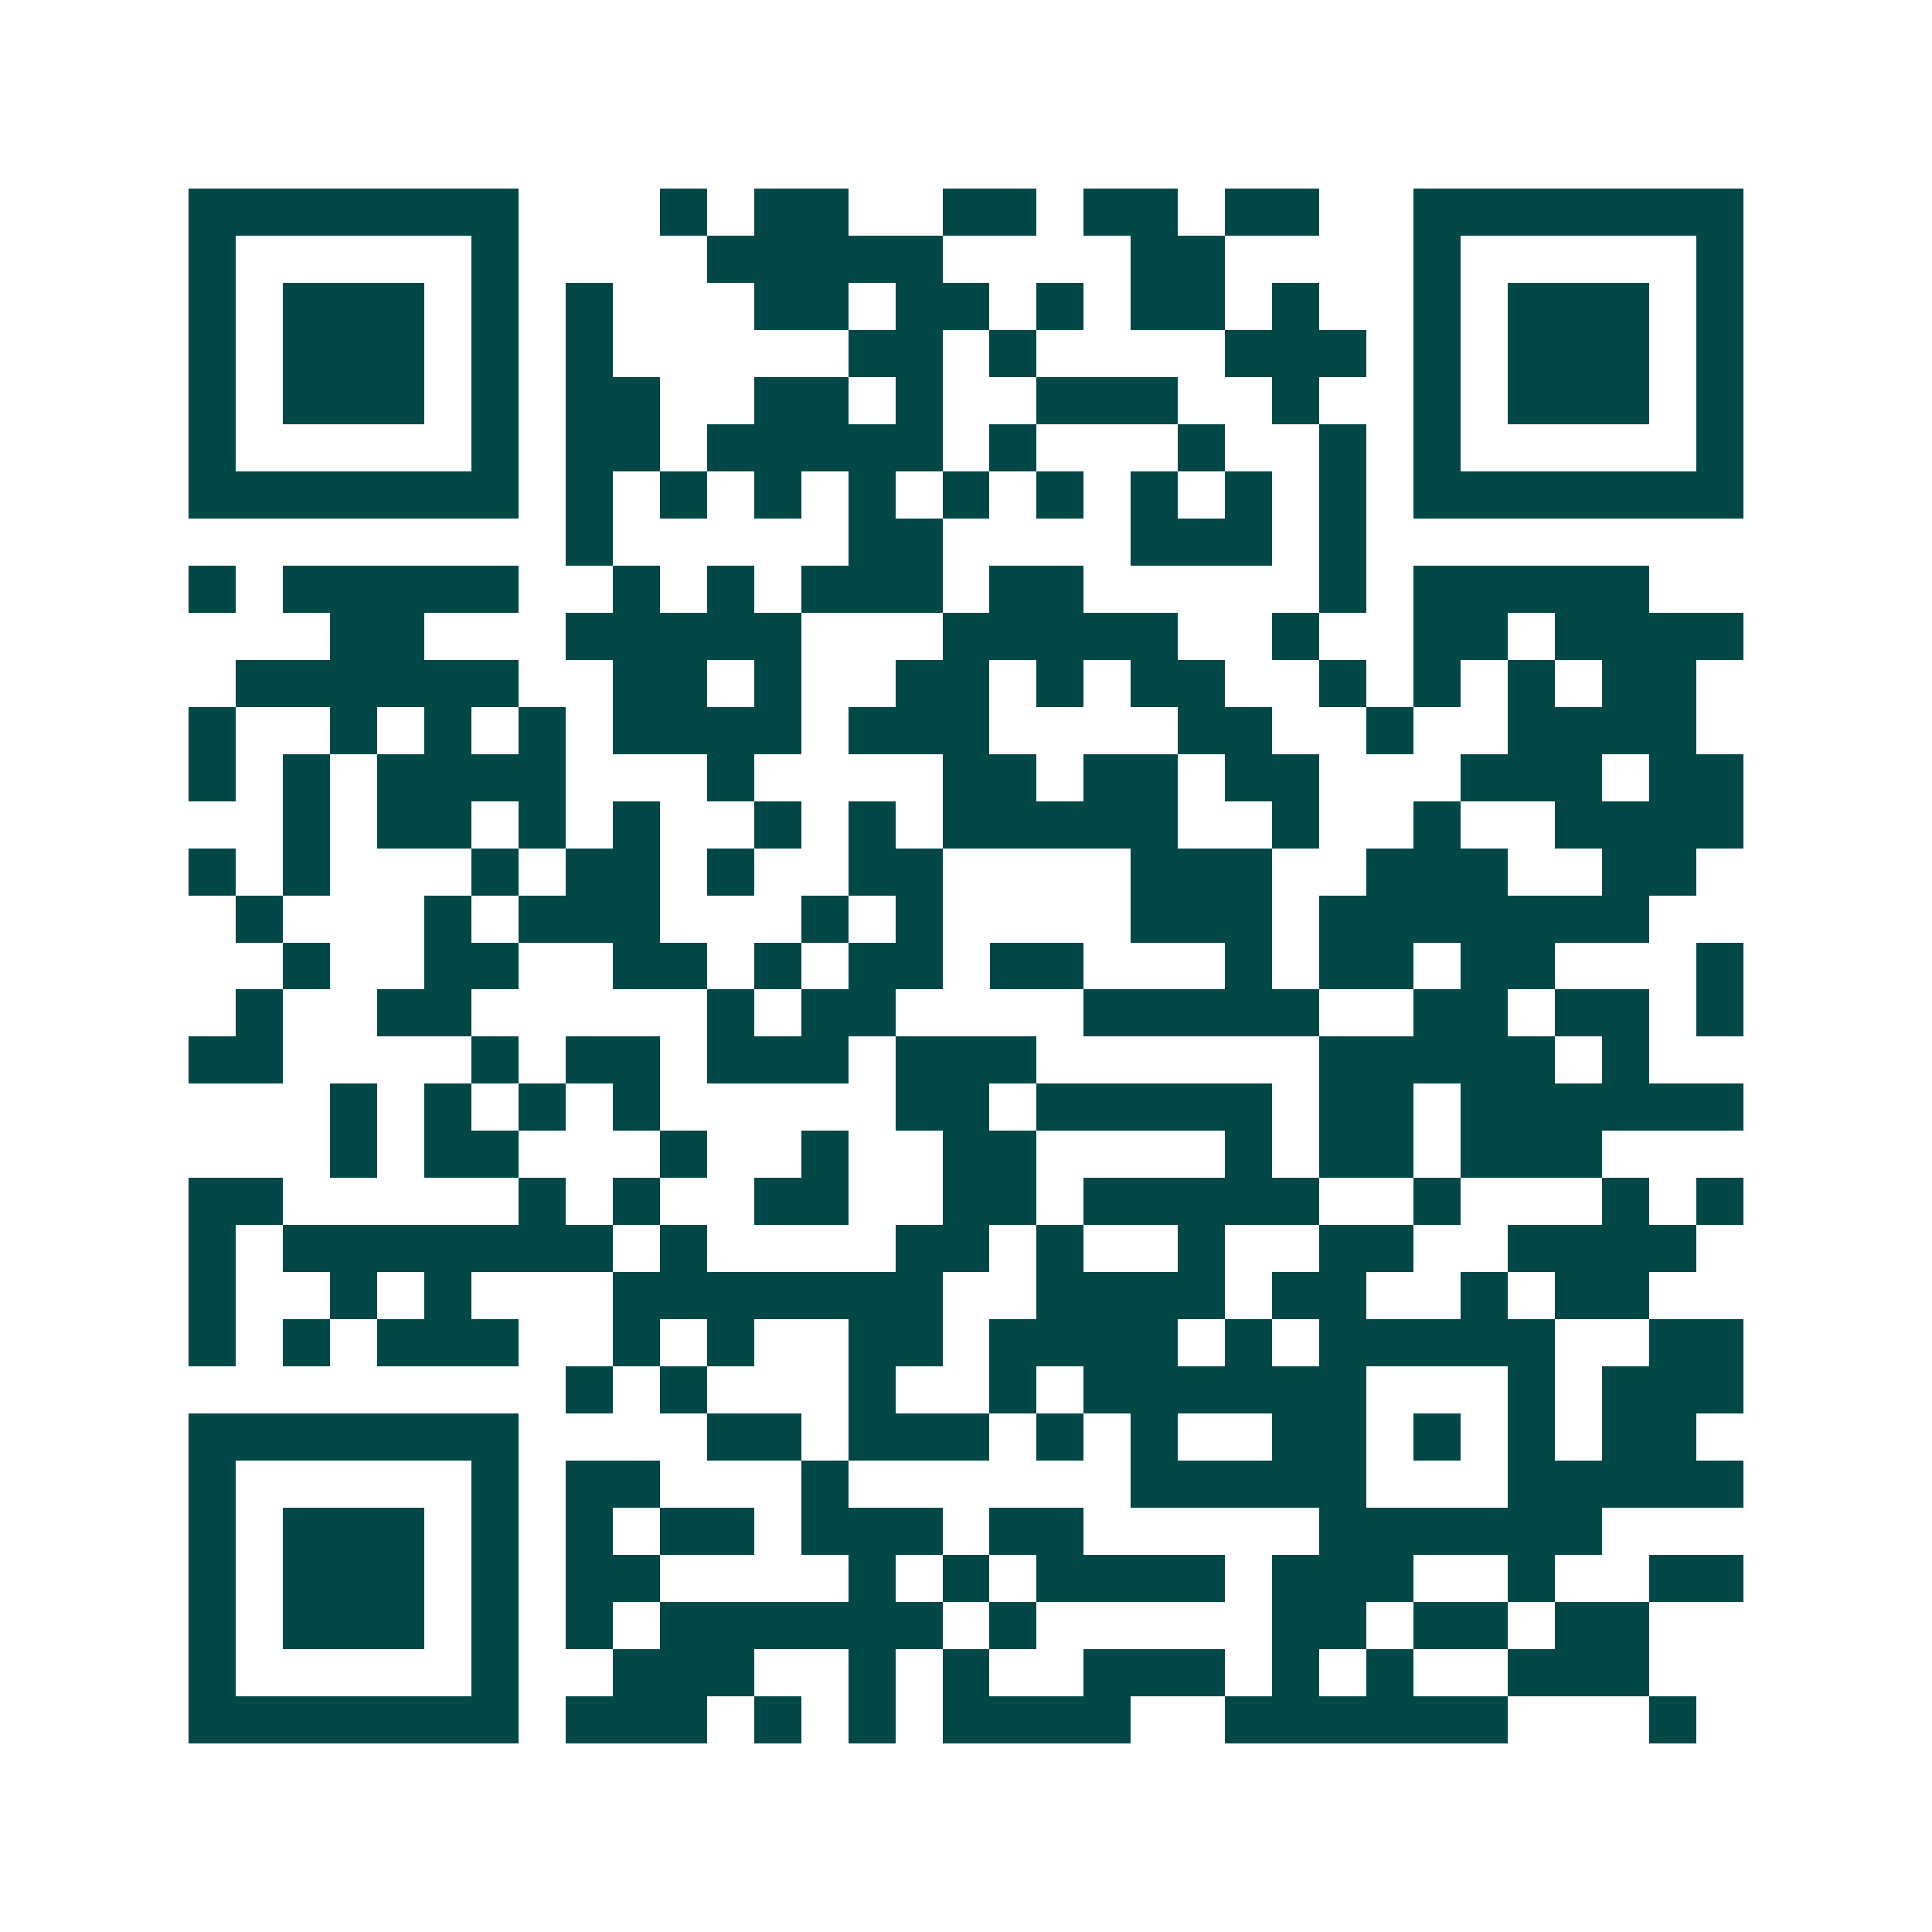 <svg xmlns="http://www.w3.org/2000/svg" width="200" height="200" viewBox="0 0 41 41" shape-rendering="crispEdges"><path fill="#ffffff" d="M0 0h41v41H0z"/><path stroke="#014847" d="M4 4.5h7m3 0h1m1 0h2m2 0h2m1 0h2m1 0h2m2 0h7M4 5.5h1m5 0h1m4 0h5m4 0h2m4 0h1m5 0h1M4 6.5h1m1 0h3m1 0h1m1 0h1m3 0h2m1 0h2m1 0h1m1 0h2m1 0h1m2 0h1m1 0h3m1 0h1M4 7.5h1m1 0h3m1 0h1m1 0h1m5 0h2m1 0h1m4 0h3m1 0h1m1 0h3m1 0h1M4 8.5h1m1 0h3m1 0h1m1 0h2m2 0h2m1 0h1m2 0h3m2 0h1m2 0h1m1 0h3m1 0h1M4 9.5h1m5 0h1m1 0h2m1 0h5m1 0h1m3 0h1m2 0h1m1 0h1m5 0h1M4 10.5h7m1 0h1m1 0h1m1 0h1m1 0h1m1 0h1m1 0h1m1 0h1m1 0h1m1 0h1m1 0h7M12 11.5h1m5 0h2m4 0h3m1 0h1M4 12.5h1m1 0h5m2 0h1m1 0h1m1 0h3m1 0h2m5 0h1m1 0h5M7 13.5h2m3 0h5m3 0h5m2 0h1m2 0h2m1 0h4M5 14.5h6m2 0h2m1 0h1m2 0h2m1 0h1m1 0h2m2 0h1m1 0h1m1 0h1m1 0h2M4 15.5h1m2 0h1m1 0h1m1 0h1m1 0h4m1 0h3m4 0h2m2 0h1m2 0h4M4 16.5h1m1 0h1m1 0h4m3 0h1m4 0h2m1 0h2m1 0h2m3 0h3m1 0h2M6 17.5h1m1 0h2m1 0h1m1 0h1m2 0h1m1 0h1m1 0h5m2 0h1m2 0h1m2 0h4M4 18.5h1m1 0h1m3 0h1m1 0h2m1 0h1m2 0h2m4 0h3m2 0h3m2 0h2M5 19.5h1m3 0h1m1 0h3m3 0h1m1 0h1m4 0h3m1 0h7M6 20.5h1m2 0h2m2 0h2m1 0h1m1 0h2m1 0h2m3 0h1m1 0h2m1 0h2m3 0h1M5 21.5h1m2 0h2m5 0h1m1 0h2m4 0h5m2 0h2m1 0h2m1 0h1M4 22.5h2m4 0h1m1 0h2m1 0h3m1 0h3m6 0h5m1 0h1M7 23.5h1m1 0h1m1 0h1m1 0h1m5 0h2m1 0h5m1 0h2m1 0h6M7 24.5h1m1 0h2m3 0h1m2 0h1m2 0h2m4 0h1m1 0h2m1 0h3M4 25.5h2m5 0h1m1 0h1m2 0h2m2 0h2m1 0h5m2 0h1m3 0h1m1 0h1M4 26.5h1m1 0h7m1 0h1m4 0h2m1 0h1m2 0h1m2 0h2m2 0h4M4 27.5h1m2 0h1m1 0h1m3 0h7m2 0h4m1 0h2m2 0h1m1 0h2M4 28.5h1m1 0h1m1 0h3m2 0h1m1 0h1m2 0h2m1 0h4m1 0h1m1 0h5m2 0h2M12 29.5h1m1 0h1m3 0h1m2 0h1m1 0h6m3 0h1m1 0h3M4 30.5h7m4 0h2m1 0h3m1 0h1m1 0h1m2 0h2m1 0h1m1 0h1m1 0h2M4 31.5h1m5 0h1m1 0h2m3 0h1m6 0h5m3 0h5M4 32.5h1m1 0h3m1 0h1m1 0h1m1 0h2m1 0h3m1 0h2m5 0h6M4 33.5h1m1 0h3m1 0h1m1 0h2m4 0h1m1 0h1m1 0h4m1 0h3m2 0h1m2 0h2M4 34.5h1m1 0h3m1 0h1m1 0h1m1 0h6m1 0h1m5 0h2m1 0h2m1 0h2M4 35.5h1m5 0h1m2 0h3m2 0h1m1 0h1m2 0h3m1 0h1m1 0h1m2 0h3M4 36.5h7m1 0h3m1 0h1m1 0h1m1 0h4m2 0h6m3 0h1"/></svg>

